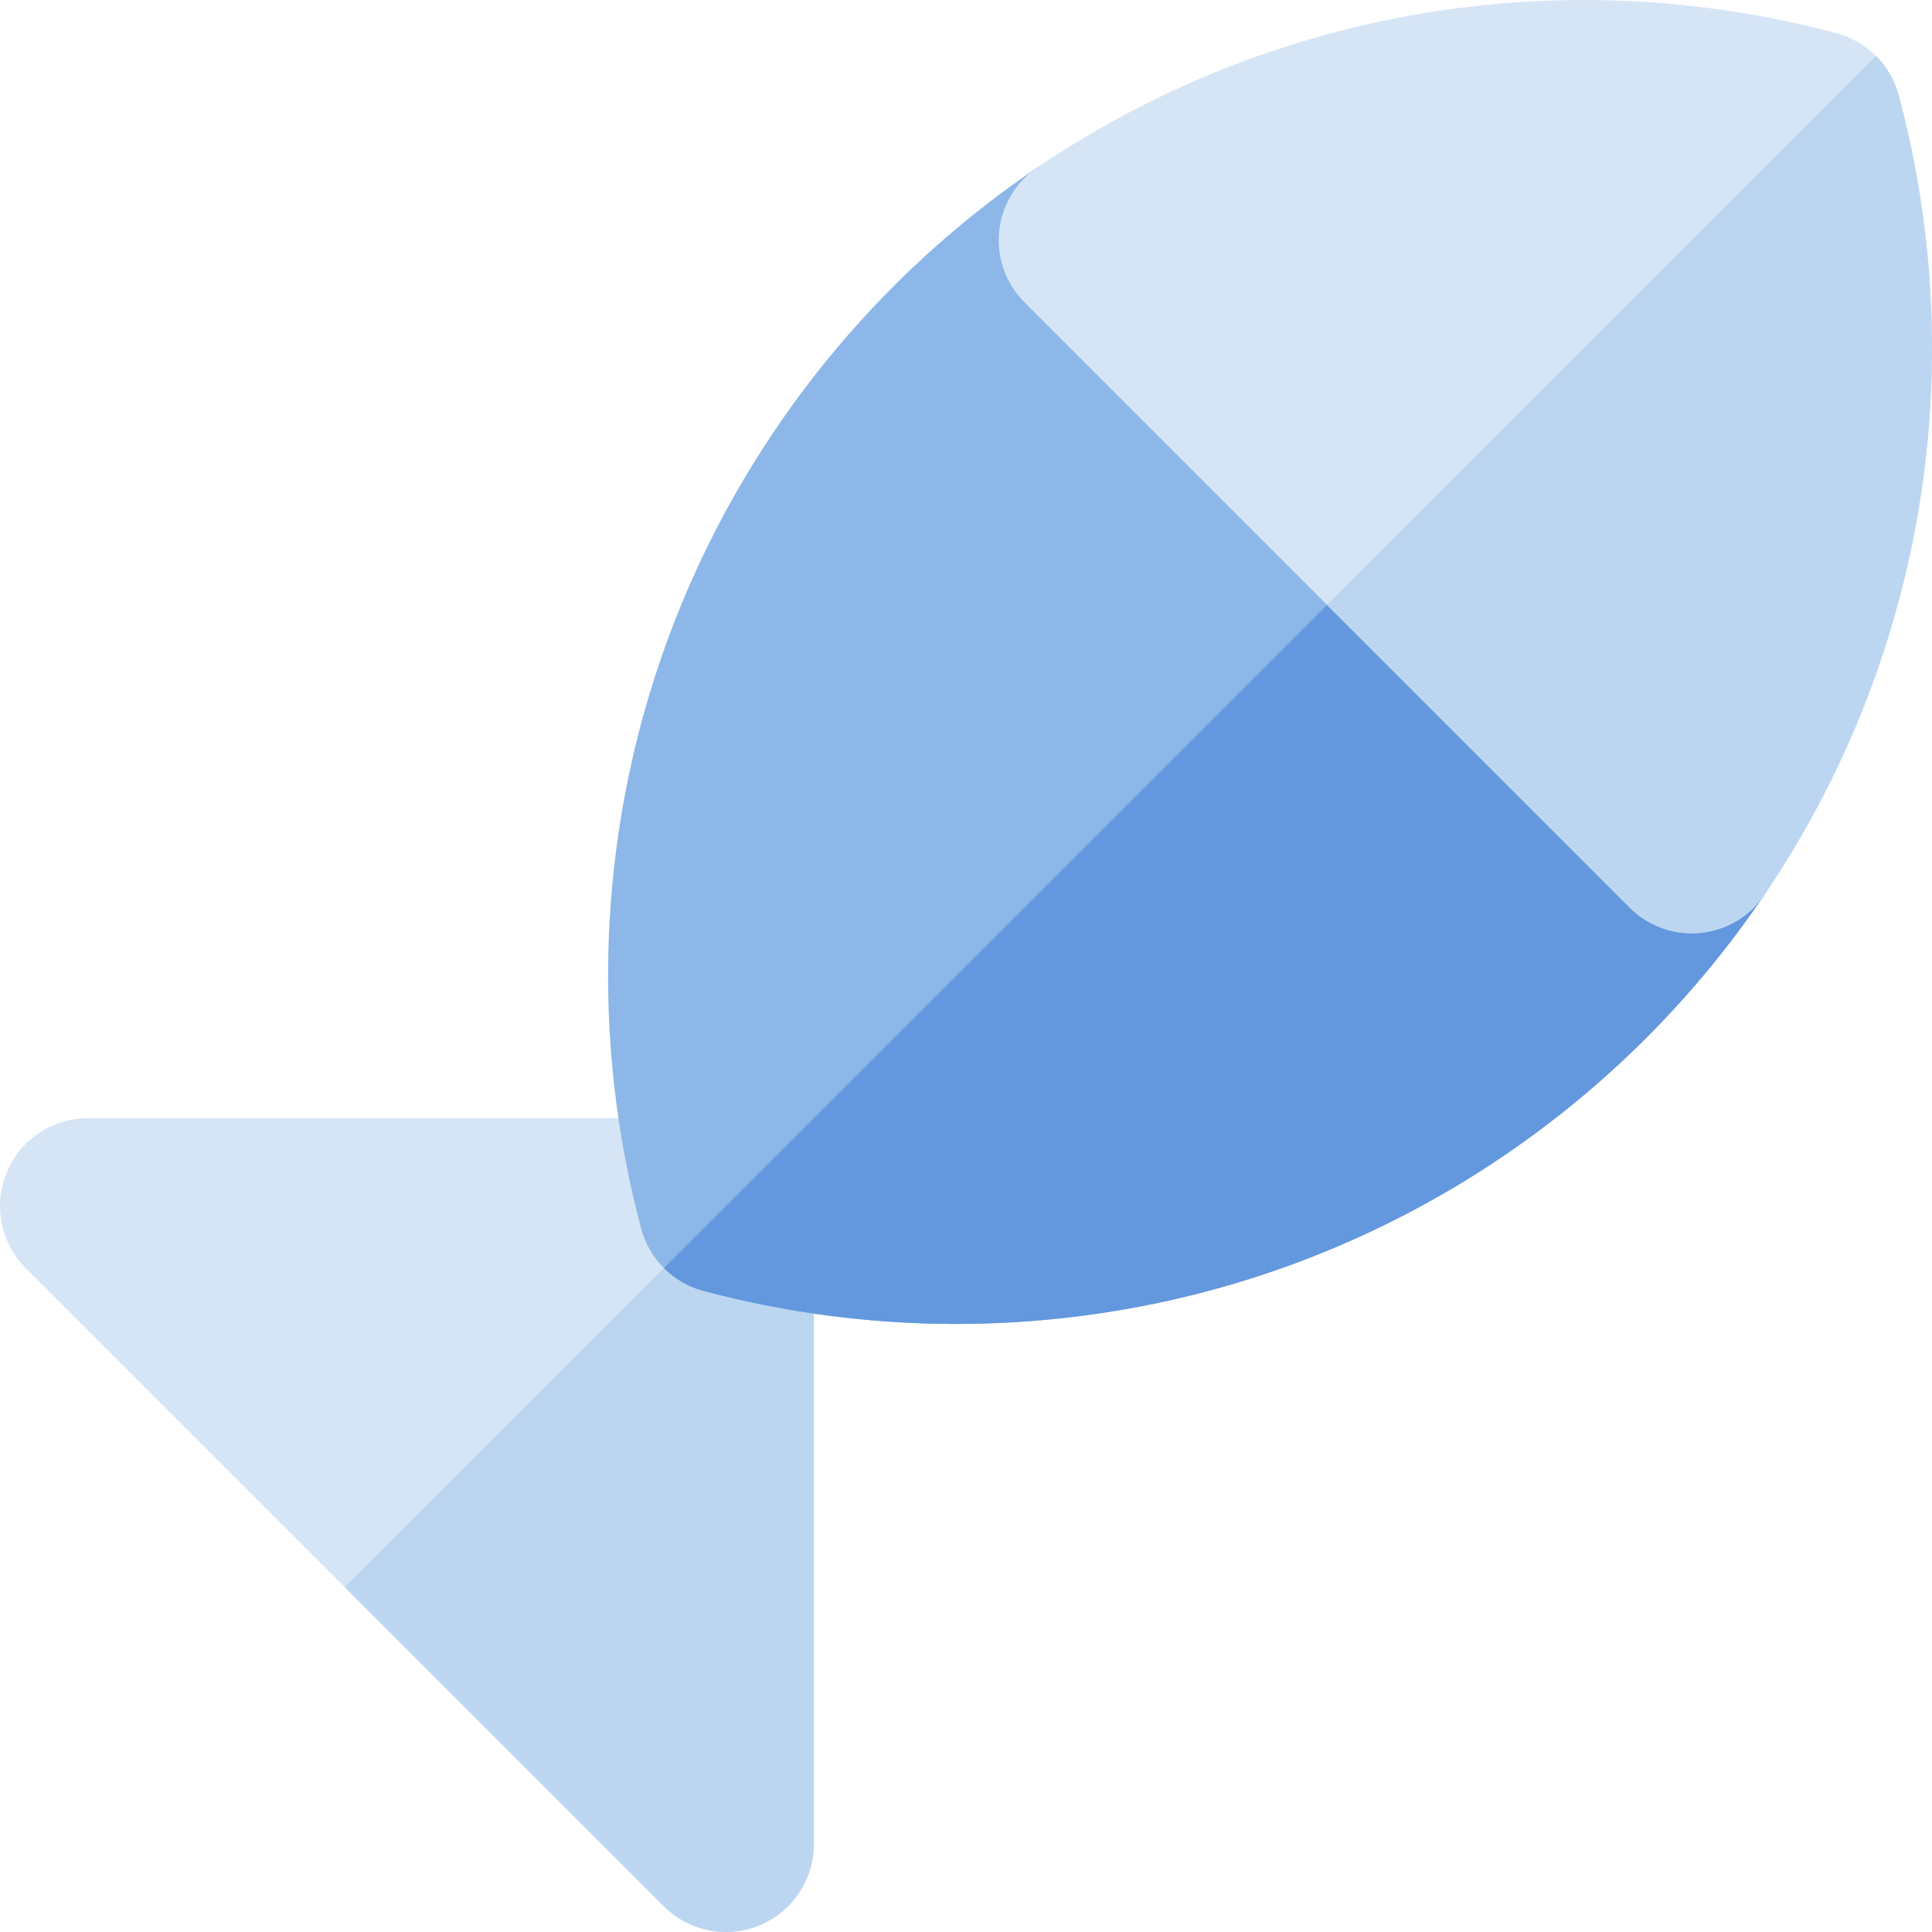 <?xml version="1.0" encoding="iso-8859-1"?>
<!-- Generator: Adobe Illustrator 19.0.0, SVG Export Plug-In . SVG Version: 6.00 Build 0)  -->
<svg version="1.1" id="Layer_1" xmlns="http://www.w3.org/2000/svg" xmlns:xlink="http://www.w3.org/1999/xlink" x="0px" y="0px"
	 viewBox="0 0 511.999 511.999" style="enable-background:new 0 0 511.999 511.999;" xml:space="preserve">
<path style="fill:#D6E5F6;" d="M215.669,488.727l0.003-169.123c0-6.172-2.451-12.09-6.818-16.454
	c-4.364-4.364-10.284-6.815-16.453-6.815H23.273c-9.414,0-17.899,5.669-21.501,14.365c-3.602,8.697-1.609,18.707,5.045,25.361
	l169.126,169.123c6.657,6.656,16.665,8.644,25.363,5.045C209.997,506.624,215.666,498.139,215.669,488.727z"/>
<path style="fill:#BCD6F2;" d="M215.669,488.727l0.003-169.123c0-6.172-2.451-12.09-6.818-16.454c0,0,0-0.002-0.003-0.003
	L91.377,420.619l84.565,84.562c6.657,6.656,16.665,8.644,25.363,5.045C209.997,506.624,215.666,498.139,215.669,488.727z"/>
<path style="fill:#8CB7E8;" d="M467.602,237.11c6.263-9.237,5.084-21.621-2.806-29.513L304.4,47.206
	c-7.887-7.889-20.268-9.07-29.508-2.811c-13.626,9.232-26.416,19.79-38.01,31.384c-32.671,32.671-56.015,73.467-67.511,117.976
	c-11.152,43.177-10.959,88.774,0.546,131.855c1.072,4.023,3.182,7.603,6.027,10.45c2.845,2.845,6.428,4.952,10.45,6.029
	c43.08,11.505,88.673,11.691,131.852,0.541c44.507-11.494,85.3-34.842,117.977-67.516
	C447.809,263.526,458.366,250.739,467.602,237.11z"/>
<path style="fill:#6398DE;" d="M467.602,237.11c6.263-9.237,5.084-21.621-2.806-29.513L384.598,127.4L175.942,336.056
	c0,0.003,0.003,0.003,0.003,0.005c2.845,2.845,6.428,4.952,10.45,6.029c43.08,11.505,88.673,11.691,131.852,0.541
	c44.507-11.494,85.3-34.842,117.977-67.516C447.809,263.526,458.366,250.739,467.602,237.11z"/>
<path style="fill:#D6E5F6;" d="M467.605,237.107c42.009-61.998,54.979-139.204,35.589-211.823
	c-2.152-8.047-8.437-14.332-16.481-16.481c-72.617-19.386-149.825-6.415-211.821,35.591c-5.748,3.894-9.457,10.149-10.115,17.061
	c-0.658,6.91,1.803,13.752,6.711,18.66l160.393,160.395c4.909,4.909,11.754,7.369,18.662,6.711
	C457.457,246.563,463.711,242.855,467.605,237.107z"/>
<path style="fill:#BCD6F2;" d="M450.545,247.222c6.912-0.659,13.165-4.366,17.059-10.115
	c42.009-61.998,54.979-139.204,35.589-211.823c-1.075-4.024-3.182-7.607-6.03-10.452L351.686,160.312l80.197,80.197
	C436.792,245.419,443.637,247.88,450.545,247.222z"/>
<g>
</g>
<g>
</g>
<g>
</g>
<g>
</g>
<g>
</g>
<g>
</g>
<g>
</g>
<g>
</g>
<g>
</g>
<g>
</g>
<g>
</g>
<g>
</g>
<g>
</g>
<g>
</g>
<g>
</g>
</svg>
